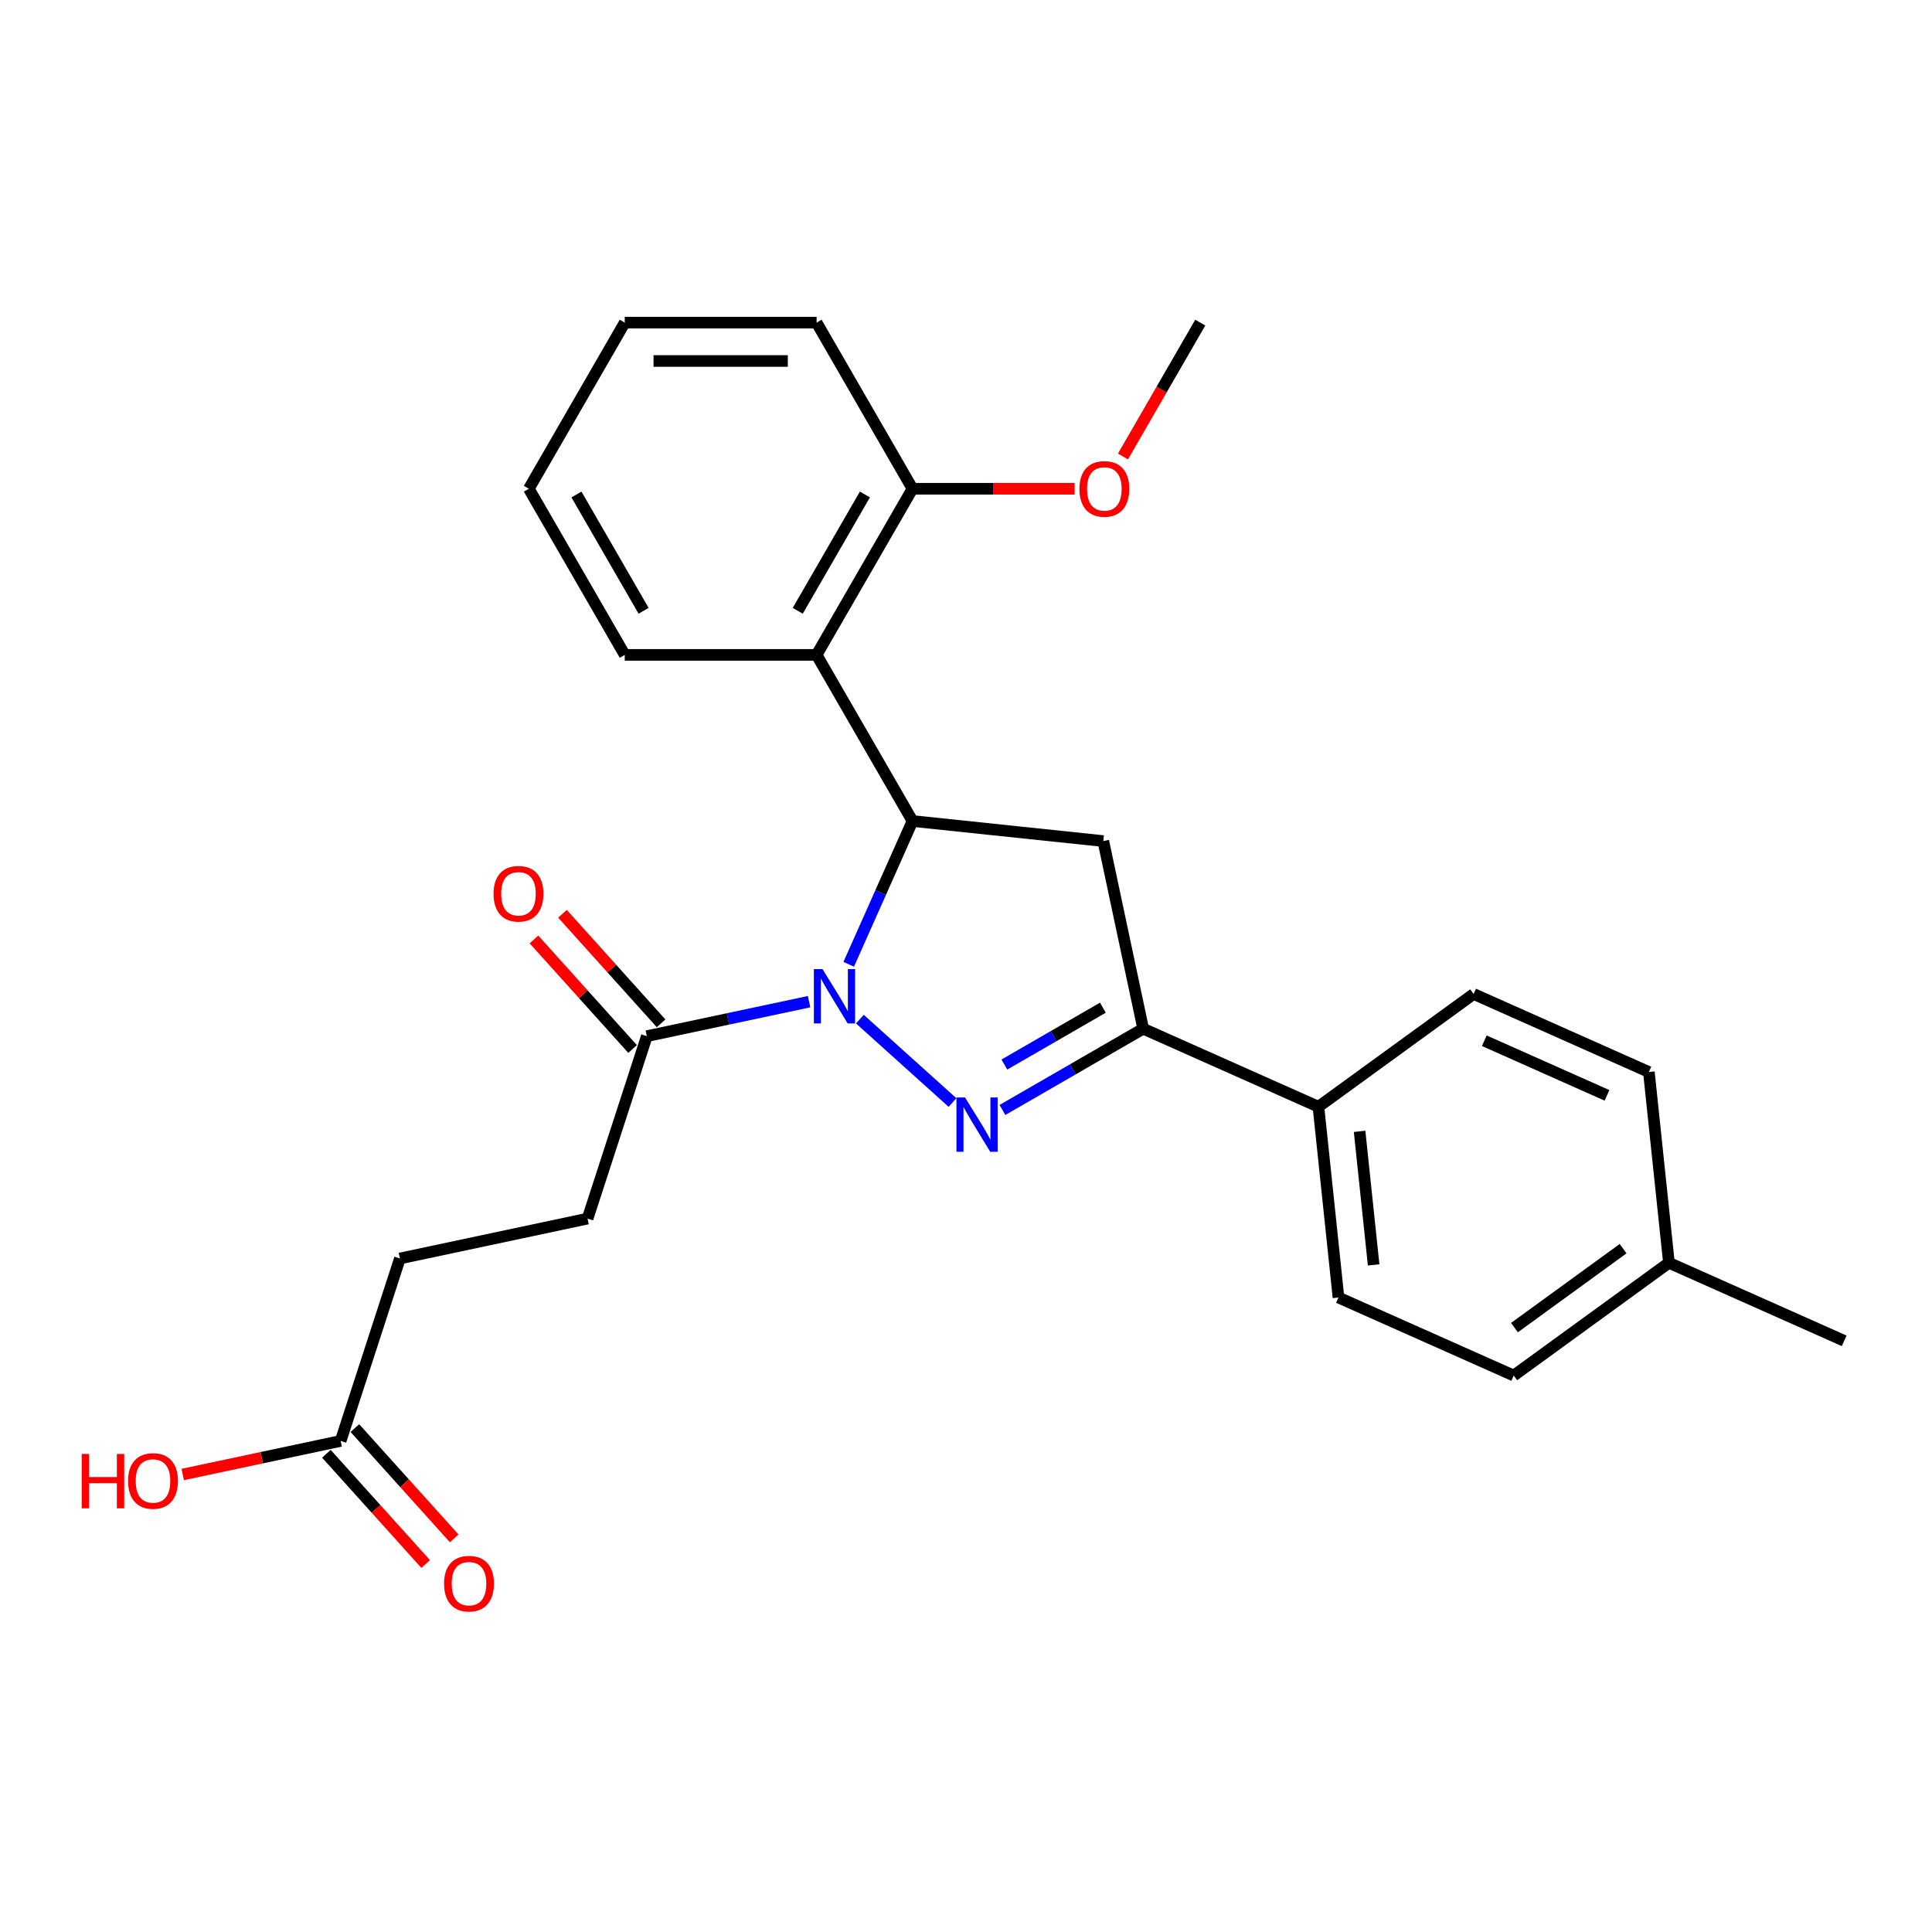 <?xml version='1.0' encoding='iso-8859-1'?>
<svg version='1.1' baseProfile='full'
              xmlns='http://www.w3.org/2000/svg'
                      xmlns:rdkit='http://www.rdkit.org/xml'
                      xmlns:xlink='http://www.w3.org/1999/xlink'
                  xml:space='preserve'
width='1000px' height='1000px' viewBox='0 0 1000 1000'>
<!-- END OF HEADER -->
<rect style='opacity:1.0;fill:#FFFFFF;stroke:none' width='1000' height='1000' x='0' y='0'> </rect>
<path class='bond-0' d='M 445.076,527.505 L 493.014,570.669' style='fill:none;fill-rule:evenodd;stroke:#0000FF;stroke-width:6px;stroke-linecap:butt;stroke-linejoin:miter;stroke-opacity:1' />
<path class='bond-1' d='M 439.294,499.125 L 455.805,462.042' style='fill:none;fill-rule:evenodd;stroke:#0000FF;stroke-width:6px;stroke-linecap:butt;stroke-linejoin:miter;stroke-opacity:1' />
<path class='bond-1' d='M 455.805,462.042 L 472.315,424.959' style='fill:none;fill-rule:evenodd;stroke:#000000;stroke-width:6px;stroke-linecap:butt;stroke-linejoin:miter;stroke-opacity:1' />
<path class='bond-5' d='M 418.783,518.462 L 376.794,527.387' style='fill:none;fill-rule:evenodd;stroke:#0000FF;stroke-width:6px;stroke-linecap:butt;stroke-linejoin:miter;stroke-opacity:1' />
<path class='bond-5' d='M 376.794,527.387 L 334.805,536.312' style='fill:none;fill-rule:evenodd;stroke:#000000;stroke-width:6px;stroke-linecap:butt;stroke-linejoin:miter;stroke-opacity:1' />
<path class='bond-2' d='M 518.865,574.518 L 555.287,553.49' style='fill:none;fill-rule:evenodd;stroke:#0000FF;stroke-width:6px;stroke-linecap:butt;stroke-linejoin:miter;stroke-opacity:1' />
<path class='bond-2' d='M 555.287,553.49 L 591.709,532.461' style='fill:none;fill-rule:evenodd;stroke:#000000;stroke-width:6px;stroke-linecap:butt;stroke-linejoin:miter;stroke-opacity:1' />
<path class='bond-2' d='M 519.862,551.011 L 545.358,536.291' style='fill:none;fill-rule:evenodd;stroke:#0000FF;stroke-width:6px;stroke-linecap:butt;stroke-linejoin:miter;stroke-opacity:1' />
<path class='bond-2' d='M 545.358,536.291 L 570.853,521.572' style='fill:none;fill-rule:evenodd;stroke:#000000;stroke-width:6px;stroke-linecap:butt;stroke-linejoin:miter;stroke-opacity:1' />
<path class='bond-3' d='M 472.315,424.959 L 571.065,435.338' style='fill:none;fill-rule:evenodd;stroke:#000000;stroke-width:6px;stroke-linecap:butt;stroke-linejoin:miter;stroke-opacity:1' />
<path class='bond-4' d='M 472.315,424.959 L 422.669,338.968' style='fill:none;fill-rule:evenodd;stroke:#000000;stroke-width:6px;stroke-linecap:butt;stroke-linejoin:miter;stroke-opacity:1' />
<path class='bond-6' d='M 591.709,532.461 L 682.418,572.848' style='fill:none;fill-rule:evenodd;stroke:#000000;stroke-width:6px;stroke-linecap:butt;stroke-linejoin:miter;stroke-opacity:1' />
<path class='bond-26' d='M 591.709,532.461 L 571.065,435.338' style='fill:none;fill-rule:evenodd;stroke:#000000;stroke-width:6px;stroke-linecap:butt;stroke-linejoin:miter;stroke-opacity:1' />
<path class='bond-8' d='M 422.669,338.968 L 472.315,252.977' style='fill:none;fill-rule:evenodd;stroke:#000000;stroke-width:6px;stroke-linecap:butt;stroke-linejoin:miter;stroke-opacity:1' />
<path class='bond-8' d='M 412.918,316.14 L 447.67,255.947' style='fill:none;fill-rule:evenodd;stroke:#000000;stroke-width:6px;stroke-linecap:butt;stroke-linejoin:miter;stroke-opacity:1' />
<path class='bond-20' d='M 422.669,338.968 L 323.375,338.968' style='fill:none;fill-rule:evenodd;stroke:#000000;stroke-width:6px;stroke-linecap:butt;stroke-linejoin:miter;stroke-opacity:1' />
<path class='bond-9' d='M 342.184,529.668 L 316.659,501.32' style='fill:none;fill-rule:evenodd;stroke:#000000;stroke-width:6px;stroke-linecap:butt;stroke-linejoin:miter;stroke-opacity:1' />
<path class='bond-9' d='M 316.659,501.32 L 291.135,472.971' style='fill:none;fill-rule:evenodd;stroke:#FF0000;stroke-width:6px;stroke-linecap:butt;stroke-linejoin:miter;stroke-opacity:1' />
<path class='bond-9' d='M 327.427,542.956 L 301.902,514.608' style='fill:none;fill-rule:evenodd;stroke:#000000;stroke-width:6px;stroke-linecap:butt;stroke-linejoin:miter;stroke-opacity:1' />
<path class='bond-9' d='M 301.902,514.608 L 276.377,486.259' style='fill:none;fill-rule:evenodd;stroke:#FF0000;stroke-width:6px;stroke-linecap:butt;stroke-linejoin:miter;stroke-opacity:1' />
<path class='bond-10' d='M 334.805,536.312 L 304.122,630.746' style='fill:none;fill-rule:evenodd;stroke:#000000;stroke-width:6px;stroke-linecap:butt;stroke-linejoin:miter;stroke-opacity:1' />
<path class='bond-12' d='M 682.418,572.848 L 692.797,671.597' style='fill:none;fill-rule:evenodd;stroke:#000000;stroke-width:6px;stroke-linecap:butt;stroke-linejoin:miter;stroke-opacity:1' />
<path class='bond-12' d='M 703.725,585.584 L 710.99,654.709' style='fill:none;fill-rule:evenodd;stroke:#000000;stroke-width:6px;stroke-linecap:butt;stroke-linejoin:miter;stroke-opacity:1' />
<path class='bond-13' d='M 682.418,572.848 L 762.748,514.484' style='fill:none;fill-rule:evenodd;stroke:#000000;stroke-width:6px;stroke-linecap:butt;stroke-linejoin:miter;stroke-opacity:1' />
<path class='bond-7' d='M 176.315,745.824 L 206.998,651.39' style='fill:none;fill-rule:evenodd;stroke:#000000;stroke-width:6px;stroke-linecap:butt;stroke-linejoin:miter;stroke-opacity:1' />
<path class='bond-11' d='M 168.936,752.468 L 194.637,781.012' style='fill:none;fill-rule:evenodd;stroke:#000000;stroke-width:6px;stroke-linecap:butt;stroke-linejoin:miter;stroke-opacity:1' />
<path class='bond-11' d='M 194.637,781.012 L 220.339,809.556' style='fill:none;fill-rule:evenodd;stroke:#FF0000;stroke-width:6px;stroke-linecap:butt;stroke-linejoin:miter;stroke-opacity:1' />
<path class='bond-11' d='M 183.694,739.18 L 209.395,767.724' style='fill:none;fill-rule:evenodd;stroke:#000000;stroke-width:6px;stroke-linecap:butt;stroke-linejoin:miter;stroke-opacity:1' />
<path class='bond-11' d='M 209.395,767.724 L 235.097,796.268' style='fill:none;fill-rule:evenodd;stroke:#FF0000;stroke-width:6px;stroke-linecap:butt;stroke-linejoin:miter;stroke-opacity:1' />
<path class='bond-15' d='M 176.315,745.824 L 135.449,754.51' style='fill:none;fill-rule:evenodd;stroke:#000000;stroke-width:6px;stroke-linecap:butt;stroke-linejoin:miter;stroke-opacity:1' />
<path class='bond-15' d='M 135.449,754.51 L 94.582,763.196' style='fill:none;fill-rule:evenodd;stroke:#FF0000;stroke-width:6px;stroke-linecap:butt;stroke-linejoin:miter;stroke-opacity:1' />
<path class='bond-19' d='M 472.315,252.977 L 514.267,252.977' style='fill:none;fill-rule:evenodd;stroke:#000000;stroke-width:6px;stroke-linecap:butt;stroke-linejoin:miter;stroke-opacity:1' />
<path class='bond-19' d='M 514.267,252.977 L 556.218,252.977' style='fill:none;fill-rule:evenodd;stroke:#FF0000;stroke-width:6px;stroke-linecap:butt;stroke-linejoin:miter;stroke-opacity:1' />
<path class='bond-21' d='M 472.315,252.977 L 422.669,166.987' style='fill:none;fill-rule:evenodd;stroke:#000000;stroke-width:6px;stroke-linecap:butt;stroke-linejoin:miter;stroke-opacity:1' />
<path class='bond-14' d='M 304.122,630.746 L 206.998,651.39' style='fill:none;fill-rule:evenodd;stroke:#000000;stroke-width:6px;stroke-linecap:butt;stroke-linejoin:miter;stroke-opacity:1' />
<path class='bond-17' d='M 692.797,671.597 L 783.506,711.983' style='fill:none;fill-rule:evenodd;stroke:#000000;stroke-width:6px;stroke-linecap:butt;stroke-linejoin:miter;stroke-opacity:1' />
<path class='bond-16' d='M 762.748,514.484 L 853.457,554.871' style='fill:none;fill-rule:evenodd;stroke:#000000;stroke-width:6px;stroke-linecap:butt;stroke-linejoin:miter;stroke-opacity:1' />
<path class='bond-16' d='M 768.277,538.684 L 831.774,566.954' style='fill:none;fill-rule:evenodd;stroke:#000000;stroke-width:6px;stroke-linecap:butt;stroke-linejoin:miter;stroke-opacity:1' />
<path class='bond-18' d='M 853.457,554.871 L 863.836,653.62' style='fill:none;fill-rule:evenodd;stroke:#000000;stroke-width:6px;stroke-linecap:butt;stroke-linejoin:miter;stroke-opacity:1' />
<path class='bond-28' d='M 783.506,711.983 L 863.836,653.62' style='fill:none;fill-rule:evenodd;stroke:#000000;stroke-width:6px;stroke-linecap:butt;stroke-linejoin:miter;stroke-opacity:1' />
<path class='bond-28' d='M 783.883,687.163 L 840.114,646.309' style='fill:none;fill-rule:evenodd;stroke:#000000;stroke-width:6px;stroke-linecap:butt;stroke-linejoin:miter;stroke-opacity:1' />
<path class='bond-22' d='M 863.836,653.62 L 954.545,694.006' style='fill:none;fill-rule:evenodd;stroke:#000000;stroke-width:6px;stroke-linecap:butt;stroke-linejoin:miter;stroke-opacity:1' />
<path class='bond-23' d='M 581.251,236.276 L 601.253,201.631' style='fill:none;fill-rule:evenodd;stroke:#FF0000;stroke-width:6px;stroke-linecap:butt;stroke-linejoin:miter;stroke-opacity:1' />
<path class='bond-23' d='M 601.253,201.631 L 621.256,166.987' style='fill:none;fill-rule:evenodd;stroke:#000000;stroke-width:6px;stroke-linecap:butt;stroke-linejoin:miter;stroke-opacity:1' />
<path class='bond-24' d='M 323.375,338.968 L 273.728,252.977' style='fill:none;fill-rule:evenodd;stroke:#000000;stroke-width:6px;stroke-linecap:butt;stroke-linejoin:miter;stroke-opacity:1' />
<path class='bond-24' d='M 333.126,316.14 L 298.374,255.947' style='fill:none;fill-rule:evenodd;stroke:#000000;stroke-width:6px;stroke-linecap:butt;stroke-linejoin:miter;stroke-opacity:1' />
<path class='bond-27' d='M 422.669,166.987 L 323.375,166.987' style='fill:none;fill-rule:evenodd;stroke:#000000;stroke-width:6px;stroke-linecap:butt;stroke-linejoin:miter;stroke-opacity:1' />
<path class='bond-27' d='M 407.775,186.845 L 338.269,186.845' style='fill:none;fill-rule:evenodd;stroke:#000000;stroke-width:6px;stroke-linecap:butt;stroke-linejoin:miter;stroke-opacity:1' />
<path class='bond-25' d='M 273.728,252.977 L 323.375,166.987' style='fill:none;fill-rule:evenodd;stroke:#000000;stroke-width:6px;stroke-linecap:butt;stroke-linejoin:miter;stroke-opacity:1' />
<path  class='atom-0' d='M 425.713 501.608
L 434.928 516.502
Q 435.841 517.971, 437.311 520.632
Q 438.78 523.293, 438.86 523.452
L 438.86 501.608
L 442.593 501.608
L 442.593 529.728
L 438.741 529.728
L 428.851 513.444
Q 427.699 511.537, 426.468 509.353
Q 425.276 507.168, 424.919 506.493
L 424.919 529.728
L 421.265 529.728
L 421.265 501.608
L 425.713 501.608
' fill='#0000FF'/>
<path  class='atom-1' d='M 499.503 568.048
L 508.717 582.942
Q 509.631 584.412, 511.1 587.073
Q 512.57 589.734, 512.649 589.893
L 512.649 568.048
L 516.383 568.048
L 516.383 596.168
L 512.53 596.168
L 502.64 579.884
Q 501.489 577.977, 500.257 575.793
Q 499.066 573.608, 498.708 572.933
L 498.708 596.168
L 495.054 596.168
L 495.054 568.048
L 499.503 568.048
' fill='#0000FF'/>
<path  class='atom-10' d='M 255.457 462.602
Q 255.457 455.85, 258.793 452.077
Q 262.13 448.304, 268.365 448.304
Q 274.601 448.304, 277.937 452.077
Q 281.273 455.85, 281.273 462.602
Q 281.273 469.433, 277.897 473.326
Q 274.521 477.178, 268.365 477.178
Q 262.169 477.178, 258.793 473.326
Q 255.457 469.473, 255.457 462.602
M 268.365 474.001
Q 272.655 474.001, 274.958 471.141
Q 277.302 468.242, 277.302 462.602
Q 277.302 457.081, 274.958 454.301
Q 272.655 451.481, 268.365 451.481
Q 264.076 451.481, 261.732 454.261
Q 259.429 457.042, 259.429 462.602
Q 259.429 468.282, 261.732 471.141
Q 264.076 474.001, 268.365 474.001
' fill='#FF0000'/>
<path  class='atom-12' d='M 229.847 819.692
Q 229.847 812.94, 233.183 809.167
Q 236.52 805.394, 242.755 805.394
Q 248.991 805.394, 252.327 809.167
Q 255.664 812.94, 255.664 819.692
Q 255.664 826.524, 252.288 830.416
Q 248.912 834.269, 242.755 834.269
Q 236.559 834.269, 233.183 830.416
Q 229.847 826.564, 229.847 819.692
M 242.755 831.091
Q 247.045 831.091, 249.348 828.232
Q 251.692 825.332, 251.692 819.692
Q 251.692 814.172, 249.348 811.391
Q 247.045 808.572, 242.755 808.572
Q 238.466 808.572, 236.123 811.352
Q 233.819 814.132, 233.819 819.692
Q 233.819 825.372, 236.123 828.232
Q 238.466 831.091, 242.755 831.091
' fill='#FF0000'/>
<path  class='atom-16' d='M 42.294 752.567
L 46.107 752.567
L 46.107 764.522
L 60.485 764.522
L 60.485 752.567
L 64.297 752.567
L 64.297 780.687
L 60.485 780.687
L 60.485 767.699
L 46.107 767.699
L 46.107 780.687
L 42.294 780.687
L 42.294 752.567
' fill='#FF0000'/>
<path  class='atom-16' d='M 66.283 766.547
Q 66.283 759.795, 69.62 756.022
Q 72.956 752.249, 79.191 752.249
Q 85.427 752.249, 88.763 756.022
Q 92.1 759.795, 92.1 766.547
Q 92.1 773.379, 88.724 777.271
Q 85.348 781.124, 79.191 781.124
Q 72.996 781.124, 69.62 777.271
Q 66.283 773.418, 66.283 766.547
M 79.191 777.946
Q 83.481 777.946, 85.784 775.087
Q 88.128 772.187, 88.128 766.547
Q 88.128 761.027, 85.784 758.246
Q 83.481 755.426, 79.191 755.426
Q 74.902 755.426, 72.559 758.207
Q 70.255 760.987, 70.255 766.547
Q 70.255 772.227, 72.559 775.087
Q 74.902 777.946, 79.191 777.946
' fill='#FF0000'/>
<path  class='atom-20' d='M 558.701 253.057
Q 558.701 246.305, 562.037 242.532
Q 565.373 238.758, 571.609 238.758
Q 577.844 238.758, 581.181 242.532
Q 584.517 246.305, 584.517 253.057
Q 584.517 259.888, 581.141 263.78
Q 577.765 267.633, 571.609 267.633
Q 565.413 267.633, 562.037 263.78
Q 558.701 259.928, 558.701 253.057
M 571.609 264.456
Q 575.898 264.456, 578.202 261.596
Q 580.545 258.697, 580.545 253.057
Q 580.545 247.536, 578.202 244.756
Q 575.898 241.936, 571.609 241.936
Q 567.319 241.936, 564.976 244.716
Q 562.672 247.496, 562.672 253.057
Q 562.672 258.736, 564.976 261.596
Q 567.319 264.456, 571.609 264.456
' fill='#FF0000'/>
</svg>
